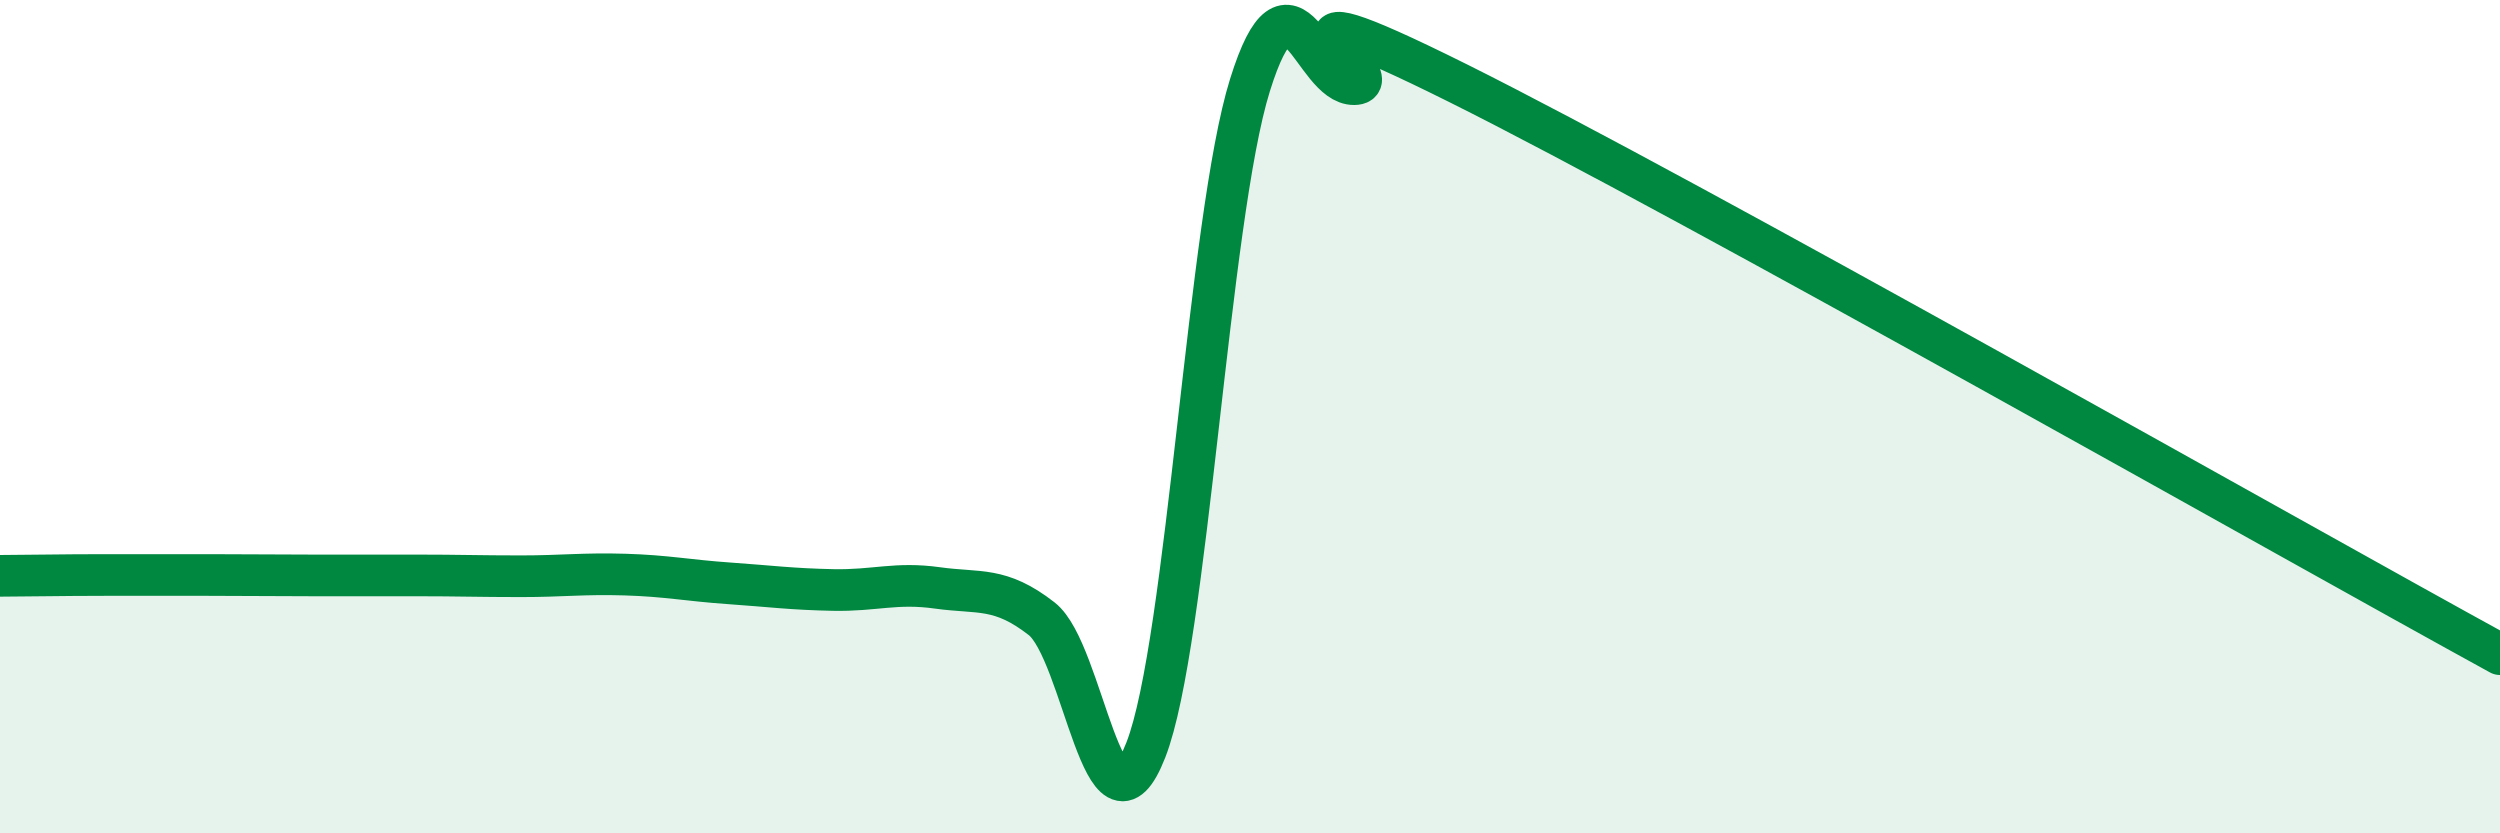 
    <svg width="60" height="20" viewBox="0 0 60 20" xmlns="http://www.w3.org/2000/svg">
      <path
        d="M 0,13.82 C 0.5,13.82 1.5,13.8 2.5,13.8 C 3.5,13.8 4,13.8 5,13.8 C 6,13.8 6.5,13.81 7.5,13.81 C 8.5,13.81 9,13.81 10,13.81 C 11,13.81 11.5,13.83 12.5,13.83 C 13.5,13.83 14,13.76 15,13.79 C 16,13.82 16.5,13.93 17.5,14 C 18.5,14.07 19,14.14 20,14.16 C 21,14.18 21.5,13.97 22.5,14.11 C 23.5,14.25 24,14.07 25,14.85 C 26,15.63 26.5,20.56 27.5,18 C 28.5,15.44 29,5.24 30,2.04 C 31,-1.16 31.5,2.03 32.5,2.02 C 33.5,2.01 29.5,-0.74 35,2 C 40.5,4.74 55,12.96 60,15.7L60 20L0 20Z"
        fill="#008740"
        opacity="0.1"
        stroke-linecap="round"
        stroke-linejoin="round"
      />
      <path
        d="M 0,13.82 C 0.5,13.82 1.5,13.8 2.5,13.8 C 3.5,13.8 4,13.8 5,13.8 C 6,13.8 6.5,13.81 7.5,13.81 C 8.5,13.81 9,13.81 10,13.81 C 11,13.81 11.5,13.83 12.5,13.83 C 13.5,13.83 14,13.76 15,13.79 C 16,13.82 16.5,13.93 17.5,14 C 18.5,14.07 19,14.14 20,14.16 C 21,14.18 21.5,13.97 22.5,14.11 C 23.5,14.25 24,14.07 25,14.85 C 26,15.63 26.5,20.56 27.5,18 C 28.5,15.44 29,5.24 30,2.04 C 31,-1.16 31.5,2.03 32.5,2.02 C 33.5,2.01 29.5,-0.74 35,2 C 40.5,4.74 55,12.96 60,15.7"
        stroke="#008740"
        stroke-width="1"
        fill="none"
        stroke-linecap="round"
        stroke-linejoin="round"
      />
    </svg>
  